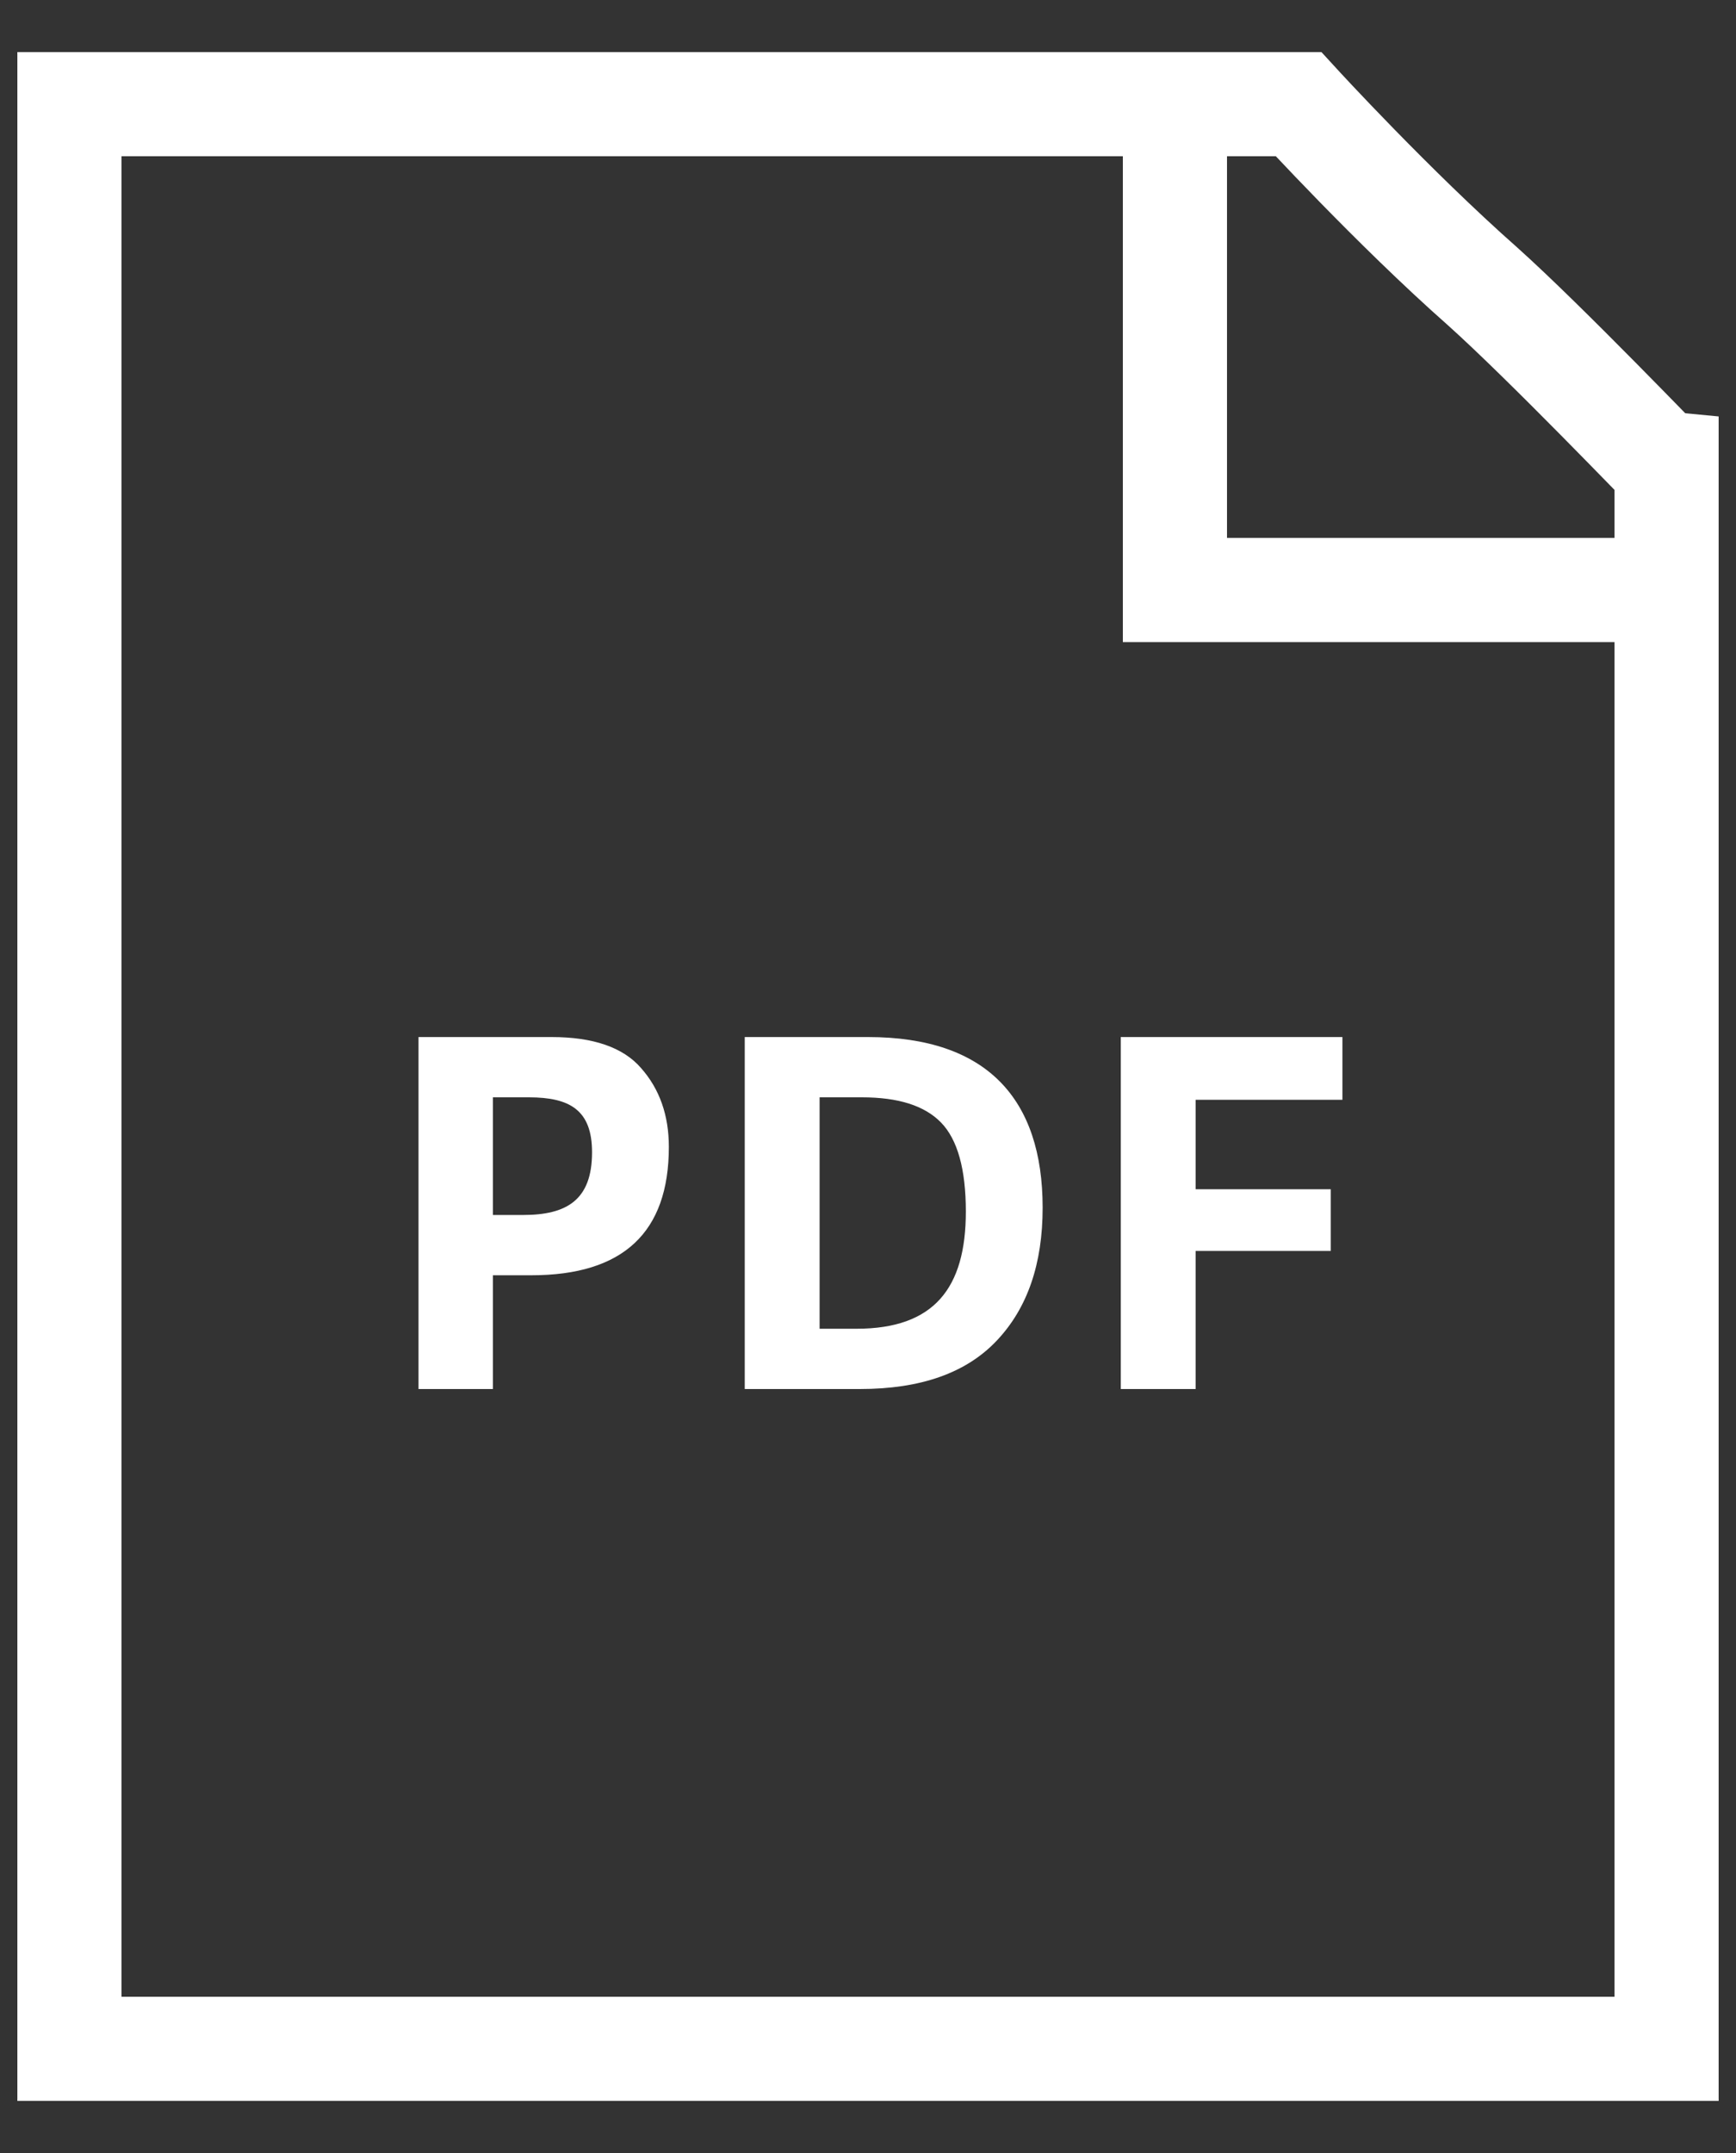 <svg width="25" height="31" viewBox="0 0 25 31" fill="none"
	xmlns="http://www.w3.org/2000/svg">
	<rect x="0" y="0" width="25" height="31" fill="#333333" stroke="none"/>
	<path d="M16.92 1.5V8.495H24M21.35 4.123C20.06 2.984 18.7 1.5 18.7 1.5H1V11.43V29.5H15.252H24V6.746C23.99 6.746 22.27 4.948 21.35 4.123Z" stroke="white" stroke-width="1.5"/>
	<path d="M7.651 18.362H7.098V20H6.027V14.932H7.945C8.54 14.932 8.974 15.079 9.233 15.38C9.499 15.681 9.632 16.059 9.632 16.514C9.632 17.746 8.974 18.362 7.651 18.362ZM7.098 15.8V17.494H7.532C8.155 17.494 8.526 17.284 8.526 16.591C8.526 15.982 8.204 15.8 7.616 15.8H7.098ZM12.383 20H10.725V14.932H12.502C14.21 14.932 15.015 15.821 15.015 17.389C15.015 18.194 14.799 18.831 14.357 19.3C13.916 19.769 13.258 20 12.383 20ZM11.803 15.8V19.132H12.335C13.454 19.132 13.909 18.544 13.909 17.445C13.909 16.836 13.79 16.409 13.553 16.164C13.315 15.919 12.937 15.8 12.412 15.8H11.803ZM19.164 18.012H17.218V20H16.14V14.932H19.332V15.835H17.218V17.123H19.164V18.012Z" fill="white"/>
</svg>